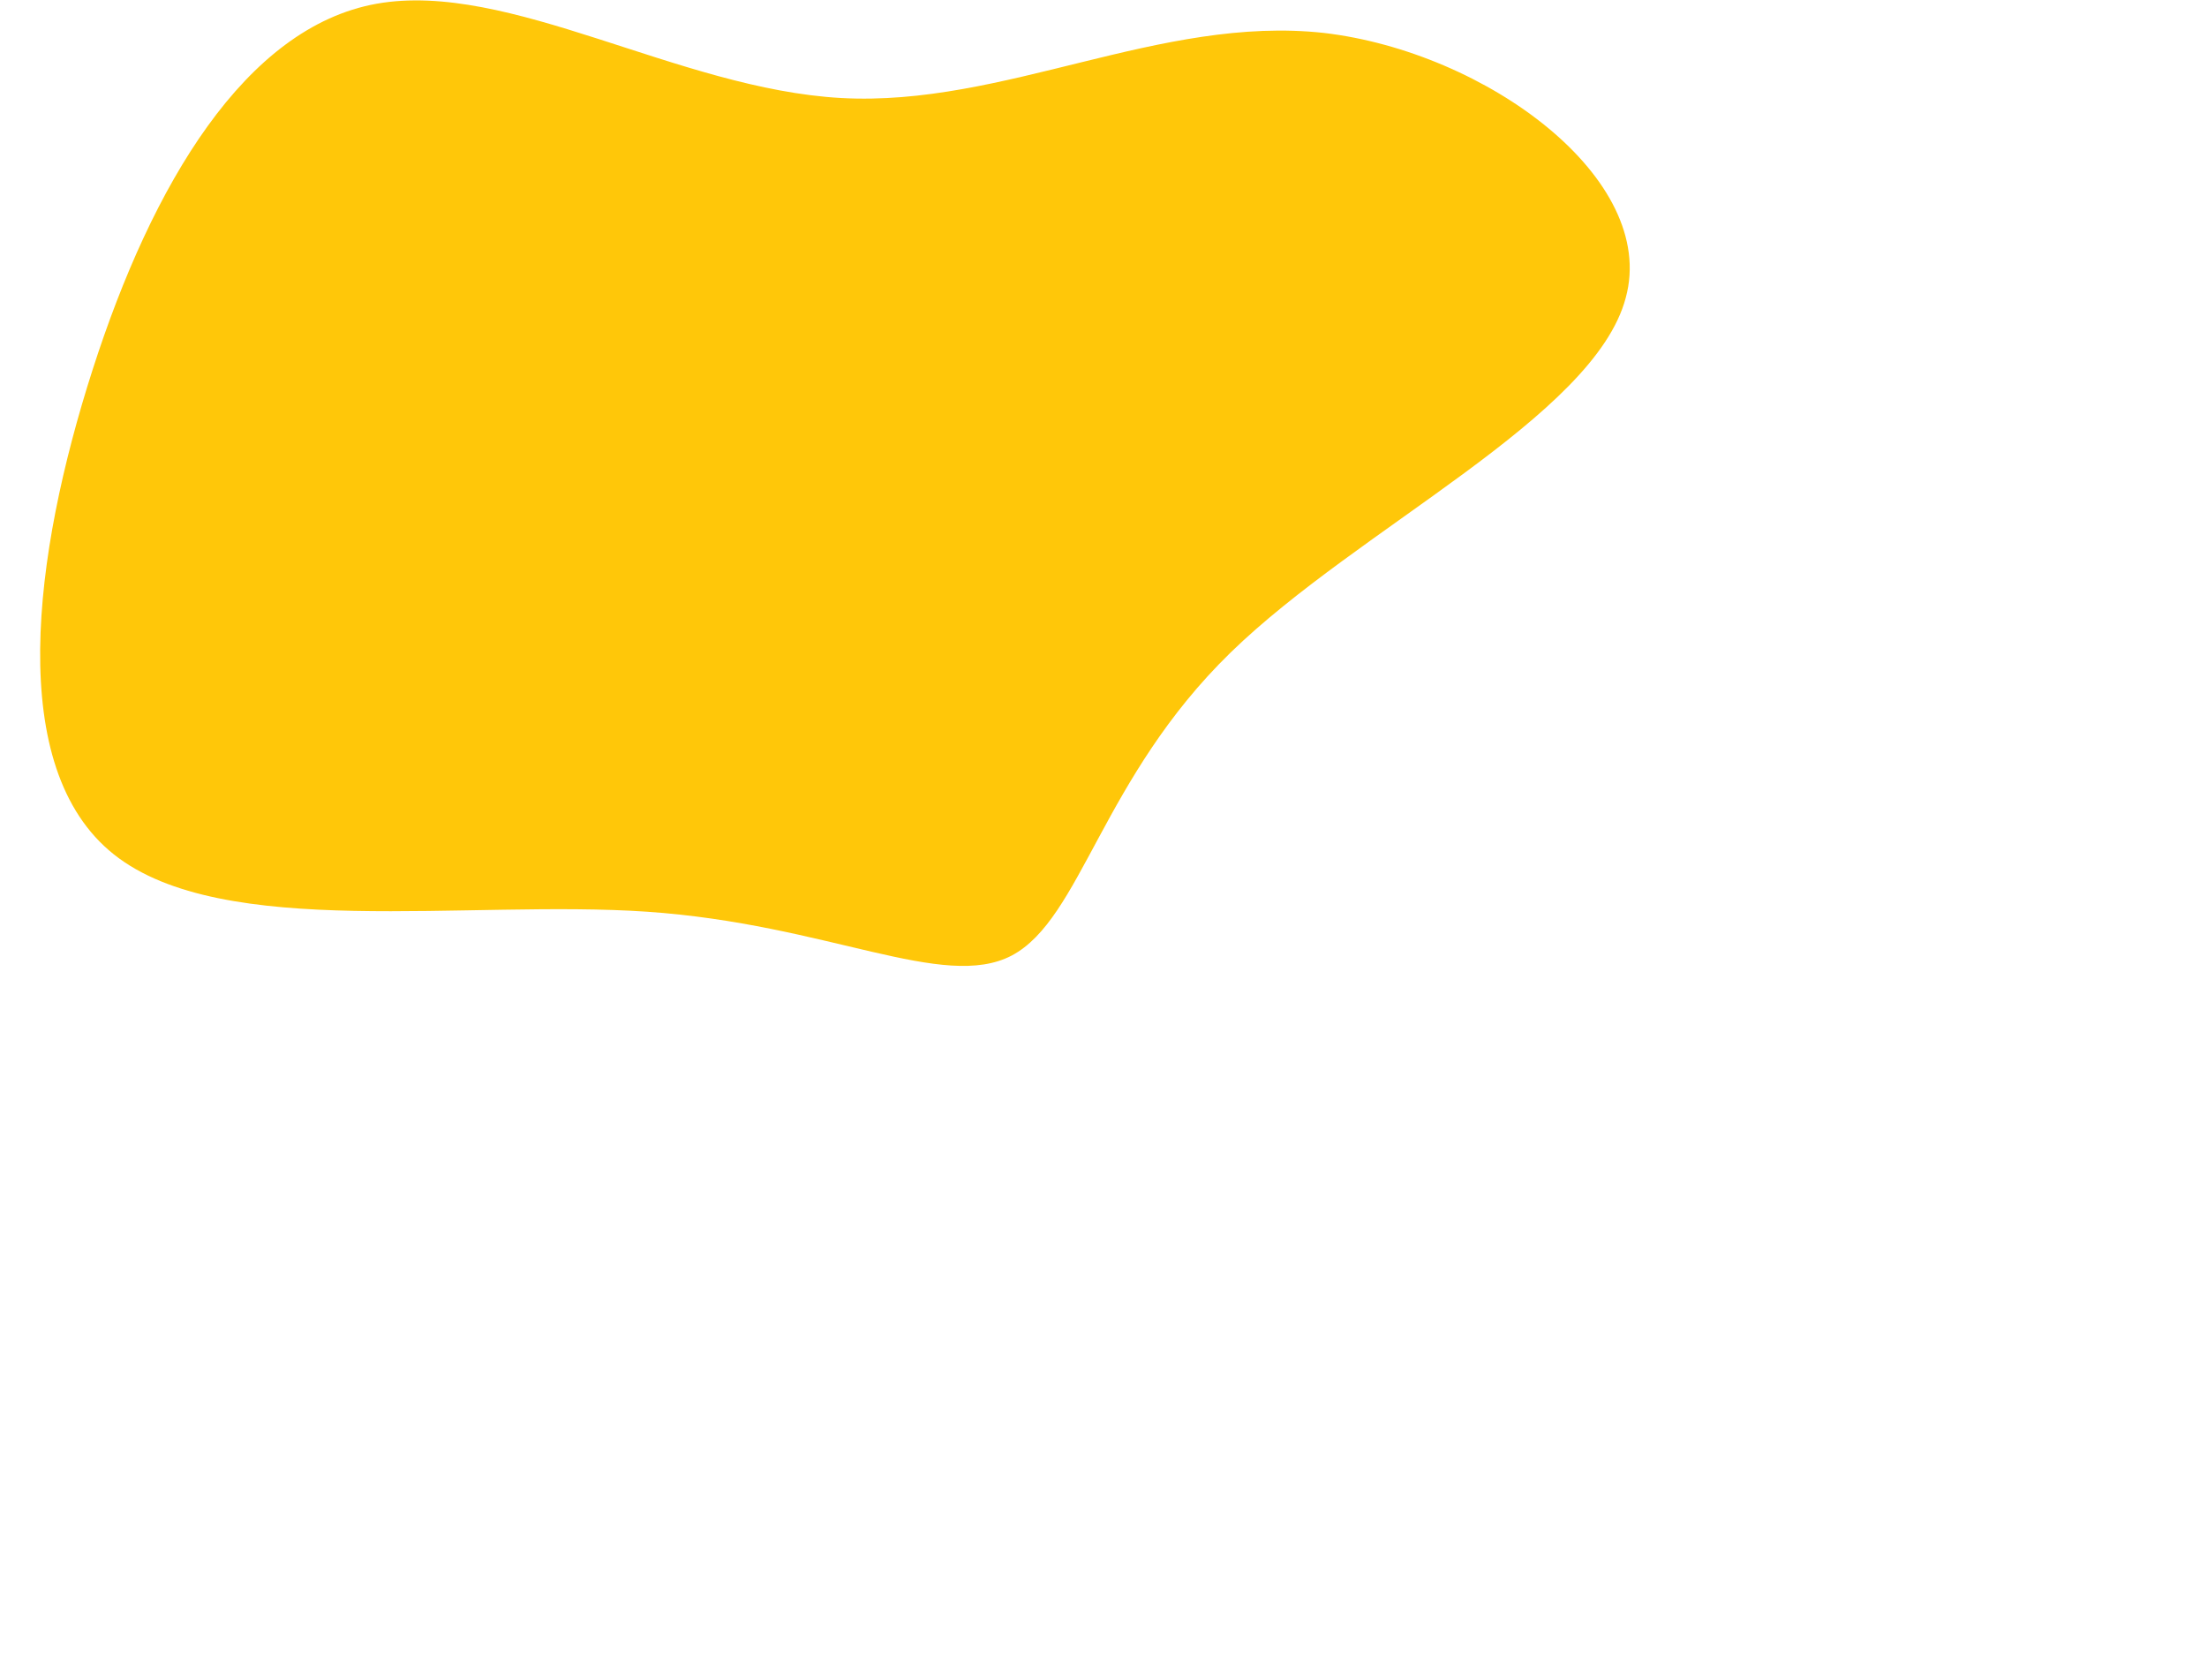 <svg width="875" height="666" viewBox="0 0 875 690" fill="none" xmlns="http://www.w3.org/2000/svg">

    <path
        d="M528.003 13.522C594.848 21.359 665.381 73.452 652.012 122.318C639.104 171.184 542.294 216.823 489.74 267.994C436.725 319.626 428.427 377.251 399.845 392.464C371.724 407.216 324.241 379.556 250.02 374.485C176.26 369.414 75.762 386.471 31.045 350.974C-13.672 315.477 -2.147 227.887 22.286 151.822C46.719 75.757 84.982 11.217 138.919 1.536C193.317 -8.145 262.928 36.572 329.773 40.26C396.618 43.948 460.697 6.146 528.003 13.522Z"
        fill="#FFC709">


        <!-- Animate the "d" attribute between two path definitions -->
        <animate
            attributeName="d"
            dur="4s"
            repeatCount="indefinite"
            values="
        M528.003 13.522C594.848 21.359 665.381 73.452 652.012 122.318C639.104 171.184 542.294 216.823 489.74 267.994C436.725 319.626 428.427 377.251 399.845 392.464C371.724 407.216 324.241 379.556 250.02 374.485C176.26 369.414 75.762 386.471 31.045 350.974C-13.672 315.477 -2.147 227.887 22.286 151.822C46.719 75.757 84.982 11.217 138.919 1.536C193.317 -8.145 262.928 36.572 329.773 40.26C396.618 43.948 460.697 6.146 528.003 13.522Z;

       M528.003 13.522C594.848 21.359 665.381 73.452 652.012 122.318C639.104 171.184 342.294 216.823 429.74 267.994C436.725 319.626 428.427 377.251 399.845 392.464C371.724 407.216 324.241 279.556 220.02 374.485C176.26 369.414 75.762 386.471 31.045 350.974C-13.672 315.477 -2.147 227.887 22.286 151.822C46.719 75.757 84.982 11.217 128.919 1.536C193.317 -8.145 282.928 36.572 359.773 40.26C396.618 43.948 380.697 6.146 528.003 13.522Z;

        M528.003 13.522C594.848 21.359 665.381 73.452 652.012 122.318C639.104 171.184 542.294 216.823 489.74 267.994C436.725 319.626 428.427 377.251 399.845 392.464C371.724 407.216 324.241 379.556 250.02 374.485C176.26 369.414 75.762 386.471 31.045 350.974C-13.672 315.477 -2.147 227.887 22.286 151.822C46.719 75.757 84.982 11.217 138.919 1.536C193.317 -8.145 262.928 36.572 329.773 40.26C396.618 43.948 460.697 6.146 528.003 13.522Z
      "
            keyTimes="0; 0.6; 1"
        />
    </path>
</svg>


